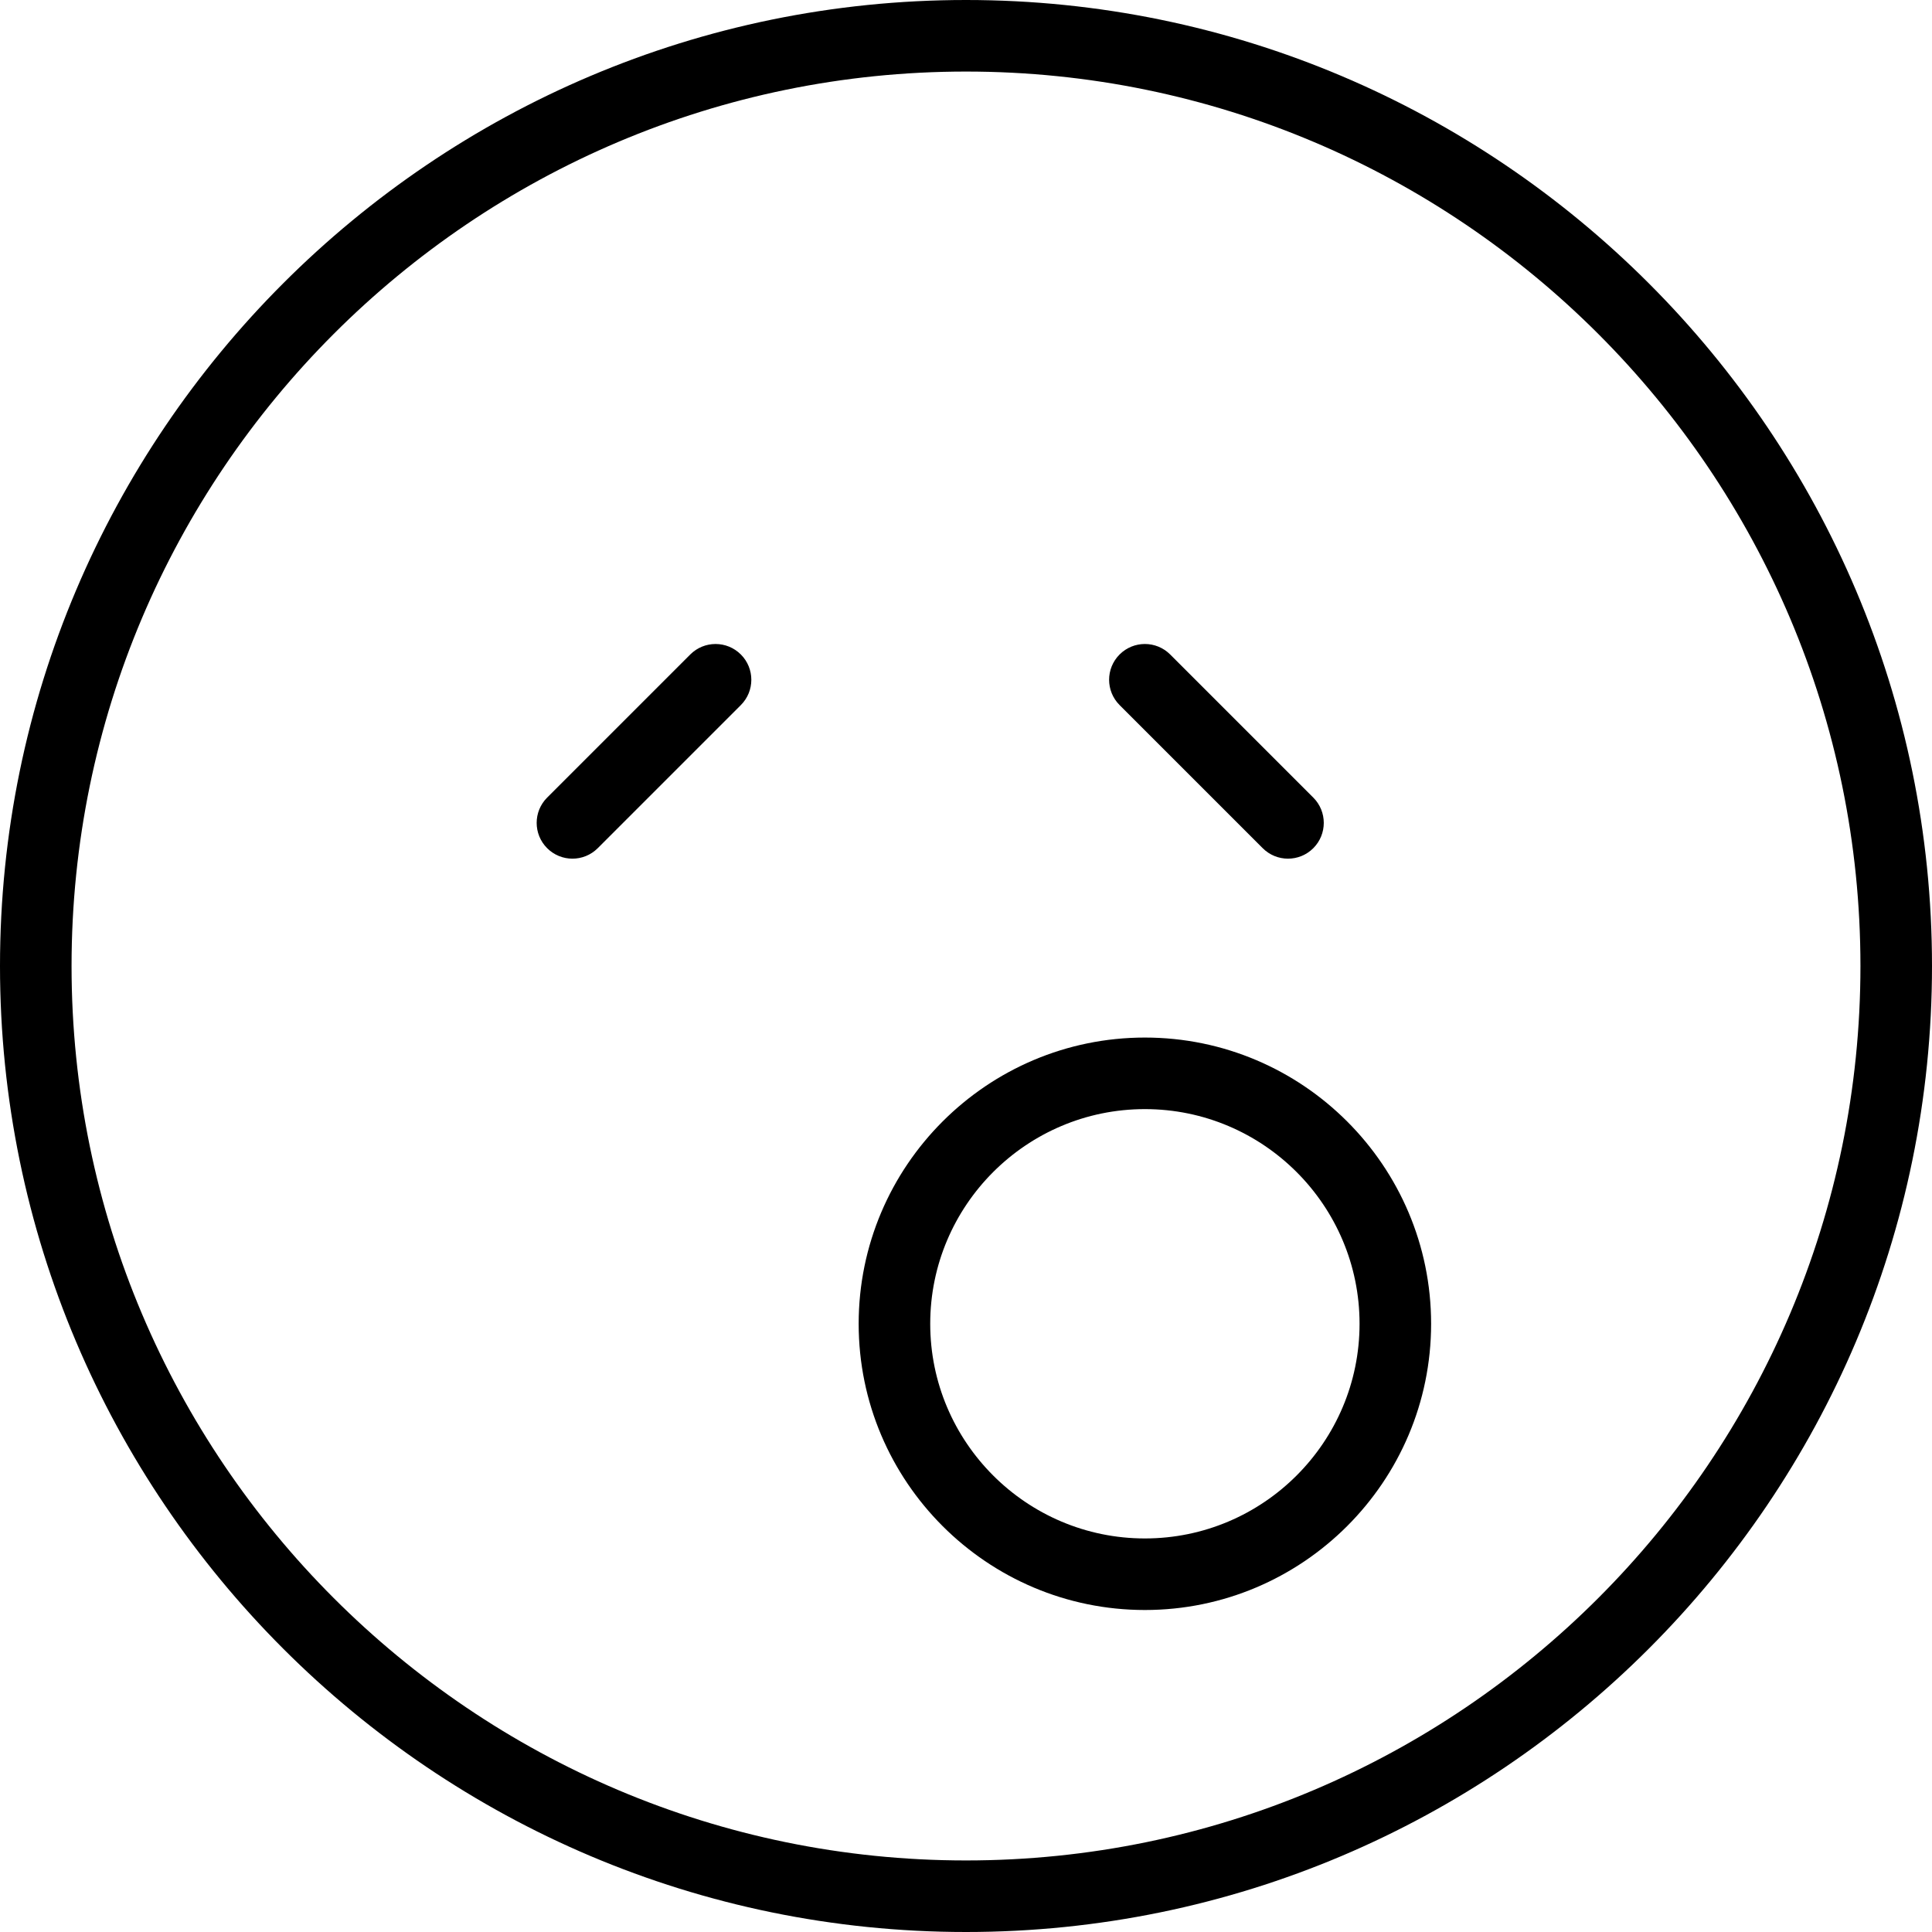 <?xml version="1.0" encoding="iso-8859-1"?>
<!-- Uploaded to: SVG Repo, www.svgrepo.com, Generator: SVG Repo Mixer Tools -->
<svg fill="#000000" height="800px" width="800px" version="1.1" id="Layer_1" xmlns="http://www.w3.org/2000/svg" xmlns:xlink="http://www.w3.org/1999/xlink" 
	 viewBox="0 0 512 512" xml:space="preserve">
<g>
	<g>
		<path d="M256,0C114.843,0,0,114.843,0,256c0,141.157,114.843,256,256,256s256-114.843,256-256C512,114.843,397.157,0,256,0z
			 M256,493.037C125.296,493.037,18.963,386.704,18.963,256C18.963,125.296,125.296,18.963,256,18.963S493.037,125.296,493.037,256
			C493.037,386.704,386.704,493.037,256,493.037z"/>
	</g>
</g>
<g>
	<g>
		<path d="M196.333,173.445c-3.704-3.704-9.704-3.704-13.407,0L145,211.37c-3.704,3.704-3.704,9.704,0,13.408
			c1.852,1.852,4.278,2.778,6.704,2.778c2.426,0,4.852-0.926,6.704-2.778l37.926-37.926
			C200.037,183.148,200.037,177.148,196.333,173.445z"/>
	</g>
</g>
<g>
	<g>
		<path d="M348.037,211.37l-37.926-37.926c-3.704-3.704-9.704-3.704-13.407,0c-3.704,3.704-3.704,9.704,0,13.408l37.926,37.926
			c1.852,1.852,4.278,2.778,6.704,2.778c2.426,0,4.852-0.926,6.704-2.778C351.741,221.074,351.741,215.074,348.037,211.37z"/>
	</g>
</g>
<g>
	<g>
		<path d="M303.407,274.963c-41.824,0-75.852,34.028-75.852,75.852c0,41.824,34.028,75.852,75.852,75.852
			s75.852-34.028,75.852-75.852C379.259,308.991,345.231,274.963,303.407,274.963z M303.407,407.704
			c-31.37,0-56.889-25.518-56.889-56.889c0-31.37,25.518-56.889,56.889-56.889s56.889,25.519,56.889,56.889
			C360.296,382.185,334.778,407.704,303.407,407.704z"/>
	</g>
</g>
</svg>